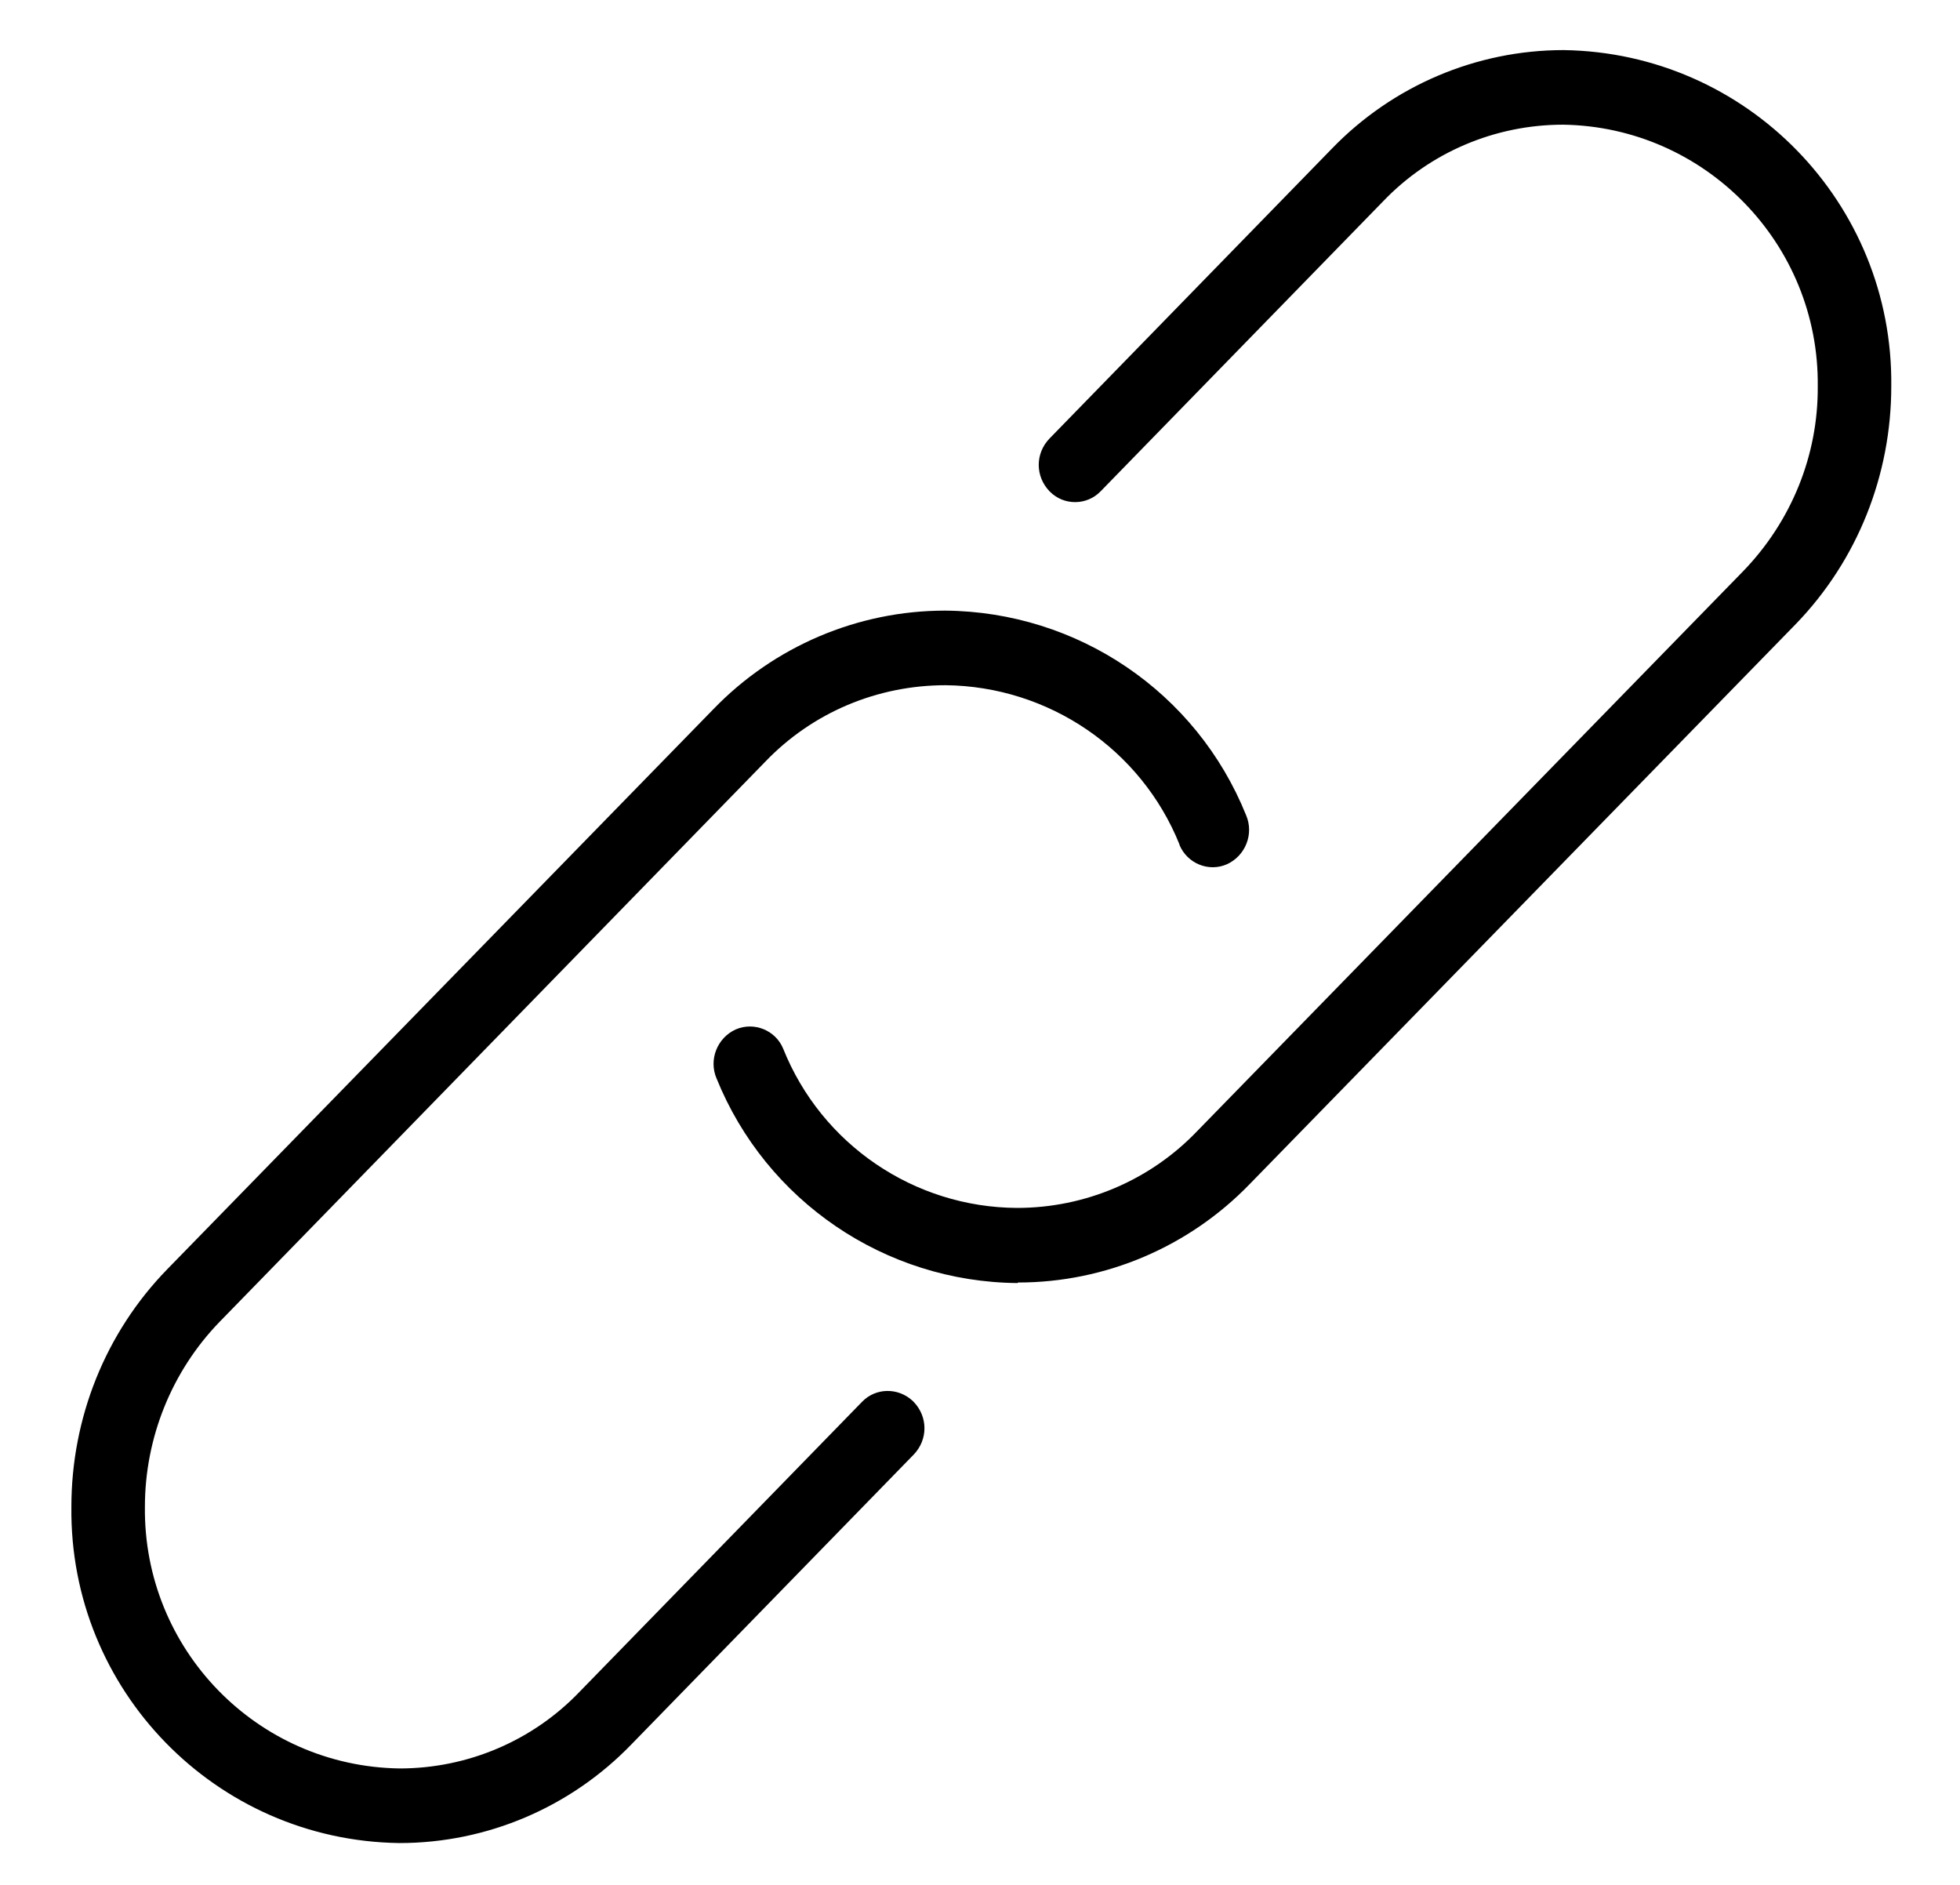 <?xml version="1.0" encoding="UTF-8"?>
<svg xmlns="http://www.w3.org/2000/svg" version="1.1" viewBox="0 0 367.9 353.8">
  <defs>
    <style>
      .cls-1 {
        fill: #000000;
      }
    </style>
  </defs>
  <g>
    <g id="Calque_1">
      <g id="Groupe_1675">
        <g id="Groupe_1673">
          <path id="Tracé_1078" class="cls-1" d="M74.9,345.9c-34.4-.5-61.9-28.7-61.5-63.1,0-16.7,6.4-32.7,18-44.6l102.5-105.1c11.4-11.8,27.1-18.5,43.5-18.5,24.9.2,47.2,15.3,56.5,38.4,1.5,3.5-.1,7.6-3.6,9.2-3.4,1.5-7.4-.1-8.9-3.6,0,0,0,0,0-.1-7.2-17.9-24.6-29.7-43.9-29.9-12.8,0-25,5.1-33.9,14.4l-102.4,105.1c-9,9.3-14,21.8-14,34.7-.3,26.7,21,48.7,47.8,49.1,12.8,0,25-5.2,33.8-14.4l53-54.4c2.6-2.7,6.8-2.7,9.5-.2,0,0,.1.1.2.2,2.7,2.8,2.7,7.1,0,9.9l-53,54.4c-11.4,11.8-27.1,18.5-43.5,18.5"/>
        </g>
        <g id="Groupe_1674">
          <path id="Tracé_1079" class="cls-1" d="M191,240.8c-24.9-.2-47.2-15.4-56.5-38.4-1.5-3.5.1-7.6,3.6-9.2,3.5-1.5,7.5.2,8.9,3.6,0,0,0,0,0,0,7.2,18,24.6,29.8,43.9,29.9,12.8,0,25-5.2,33.8-14.4l102.5-105.1c9-9.3,14.1-21.7,14-34.7.3-26.7-21.1-48.7-47.8-49.1-12.8,0-25,5.2-33.8,14.4l-53,54.4c-2.6,2.7-6.9,2.7-9.5.1,0,0,0,0-.1-.1-2.7-2.8-2.7-7.1,0-9.9l53-54.4c11.4-11.8,27.1-18.5,43.5-18.5,34.4.5,61.9,28.7,61.5,63.1,0,16.6-6.3,32.6-17.9,44.6l-102.5,105.1c-11.4,11.8-27.1,18.5-43.5,18.5"/>
        </g>
      </g>
    </g>
  </g>
</svg>